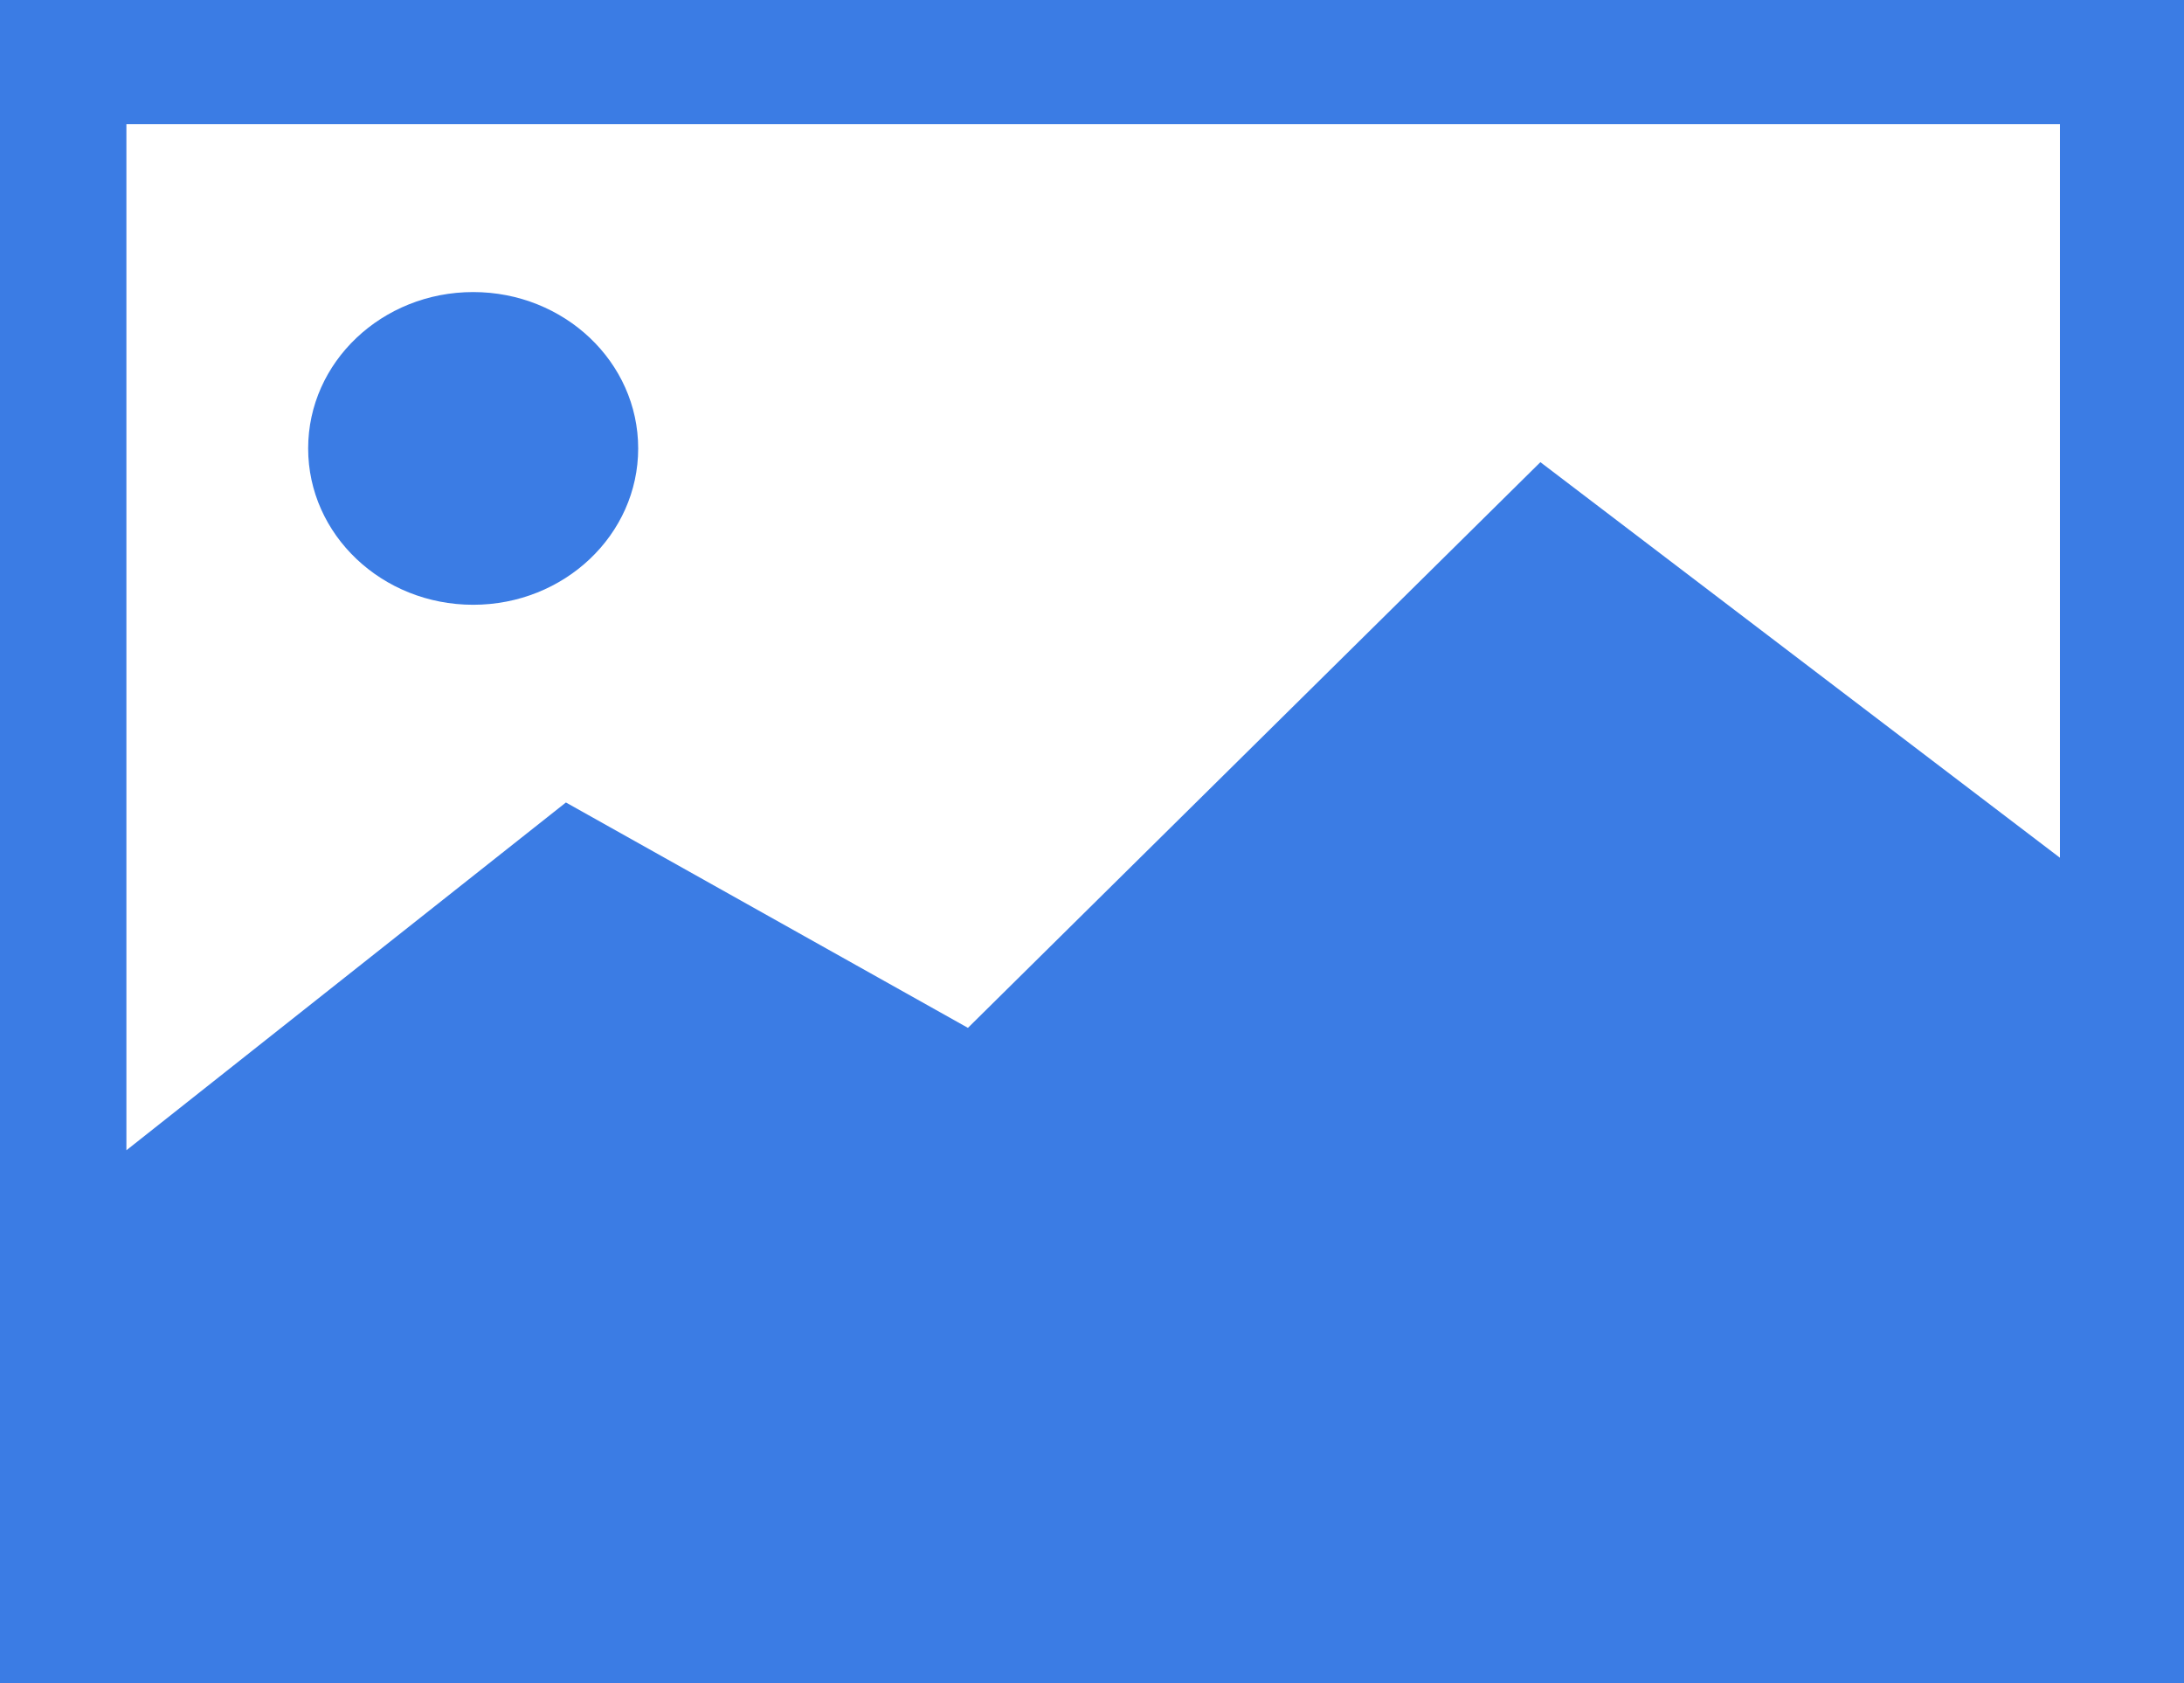 <svg xmlns="http://www.w3.org/2000/svg" viewBox="13457 243 23.36 18"><defs><style>.a{fill:#3b7ce4;}</style></defs><g transform="translate(13457 243)"><path class="a" d="M0,0V18H23.361V0ZM22.033,1.328V9.172l-5.557-4.23-6.123,6.049-4.3-2.41L1.352,12.3V1.328Z"/><ellipse class="a" cx="1.765" cy="1.672" rx="1.765" ry="1.672" transform="translate(3.296 3.123)"/></g></svg>